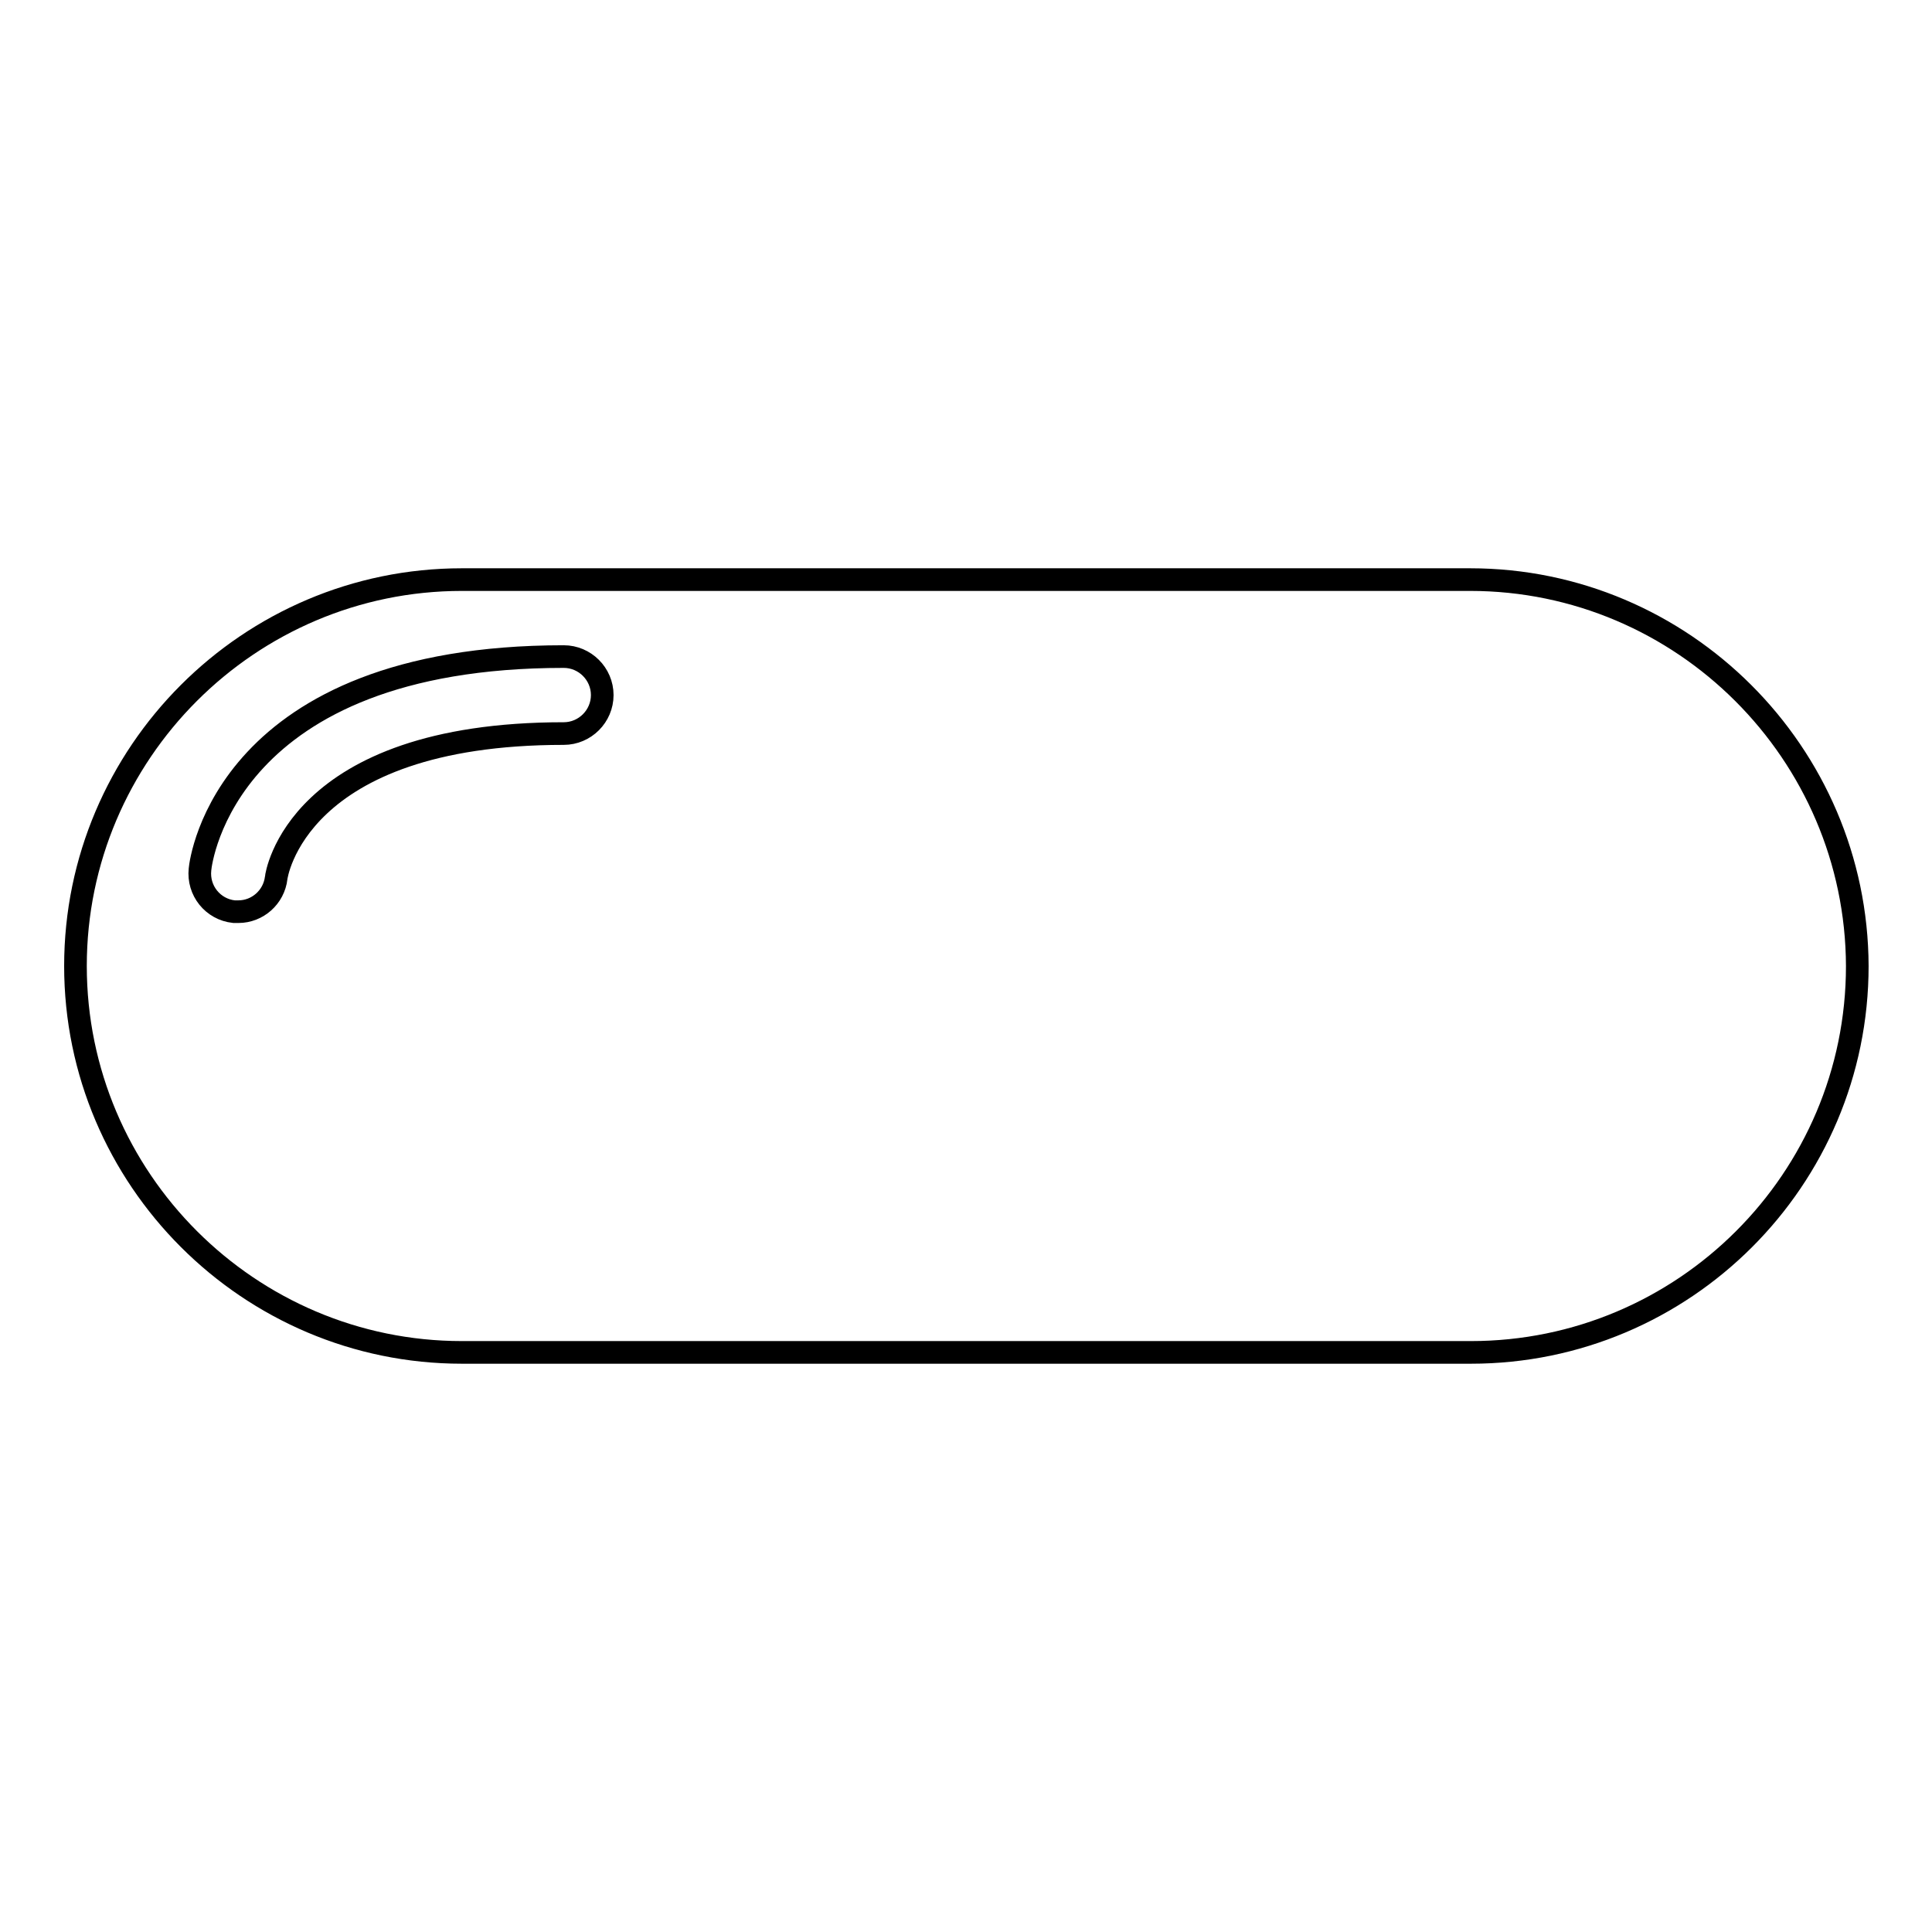 <?xml version="1.0" encoding="utf-8"?>
<!-- Svg Vector Icons : http://www.onlinewebfonts.com/icon -->
<!DOCTYPE svg PUBLIC "-//W3C//DTD SVG 1.1//EN" "http://www.w3.org/Graphics/SVG/1.1/DTD/svg11.dtd">
<svg version="1.1" xmlns="http://www.w3.org/2000/svg" xmlns:xlink="http://www.w3.org/1999/xlink" x="0px" y="0px" viewBox="0 0 256 256" enable-background="new 0 0 256 256" xml:space="preserve">
<g><g><g><path stroke-width="3" fill-opacity="0" stroke="#000000"  d="M194.8,76.8H61.2C33,76.8,10,99.8,10,128c0,28.2,23,51.2,51.2,51.2h133.7c28.2,0,51.2-22.9,51.2-51.2C246,99.8,223,76.8,194.8,76.8z M74.7,97.2c-35.6,0-38.1,19-38.1,19.1c-0.3,2.6-2.5,4.5-5,4.5c-0.2,0-0.4,0-0.6,0c-2.8-0.3-4.8-2.8-4.5-5.6c0.1-1.2,3.5-28.2,48.2-28.2c2.8,0,5.1,2.3,5.1,5.1C79.8,94.9,77.5,97.2,74.7,97.2z"/></g><g></g><g></g><g></g><g></g><g></g><g></g><g></g><g></g><g></g><g></g><g></g><g></g><g></g><g></g><g></g></g></g>
</svg>
